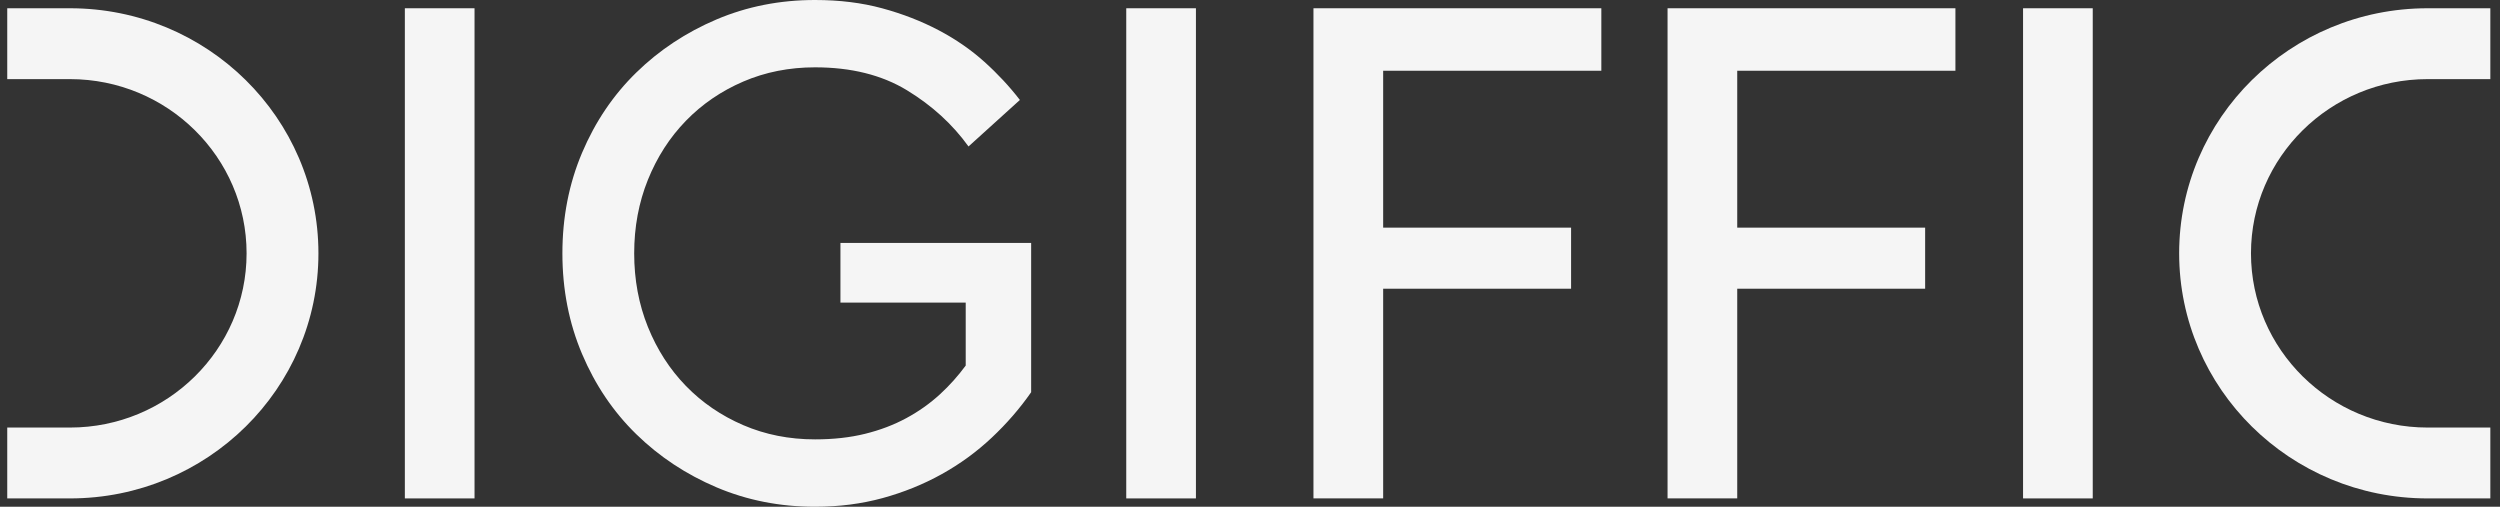 <?xml version="1.0" encoding="UTF-8"?>
<svg xmlns="http://www.w3.org/2000/svg" width="148" height="30" viewBox="0 0 148 30" fill="none">
  <rect x="0" y="0" width="148" height="30" fill="#333333" stroke="none"/>
  <path d="M28.092 0.489H23.967V29.506H28.092V0.489Z" fill="#F5F5F5"></path>
  <path d="M49.754 17.915H57.17V21.641C56.718 22.255 56.212 22.823 55.648 23.34C55.051 23.888 54.384 24.36 53.648 24.757C52.912 25.155 52.099 25.463 51.211 25.682C50.321 25.902 49.336 26.011 48.252 26.011C46.724 26.011 45.308 25.731 44.002 25.169C42.697 24.608 41.565 23.834 40.606 22.848C39.648 21.861 38.898 20.697 38.356 19.355C37.815 18.013 37.544 16.559 37.544 14.999C37.544 13.438 37.815 11.985 38.356 10.643C38.898 9.301 39.648 8.136 40.606 7.15C41.565 6.163 42.697 5.39 44.002 4.828C45.308 4.267 46.724 3.986 48.252 3.986C50.391 3.986 52.203 4.439 53.69 5.342C55.175 6.246 56.39 7.356 57.336 8.671L60.377 5.918C59.765 5.123 59.065 4.37 58.273 3.658C57.482 2.946 56.579 2.323 55.565 1.788C54.55 1.254 53.44 0.822 52.231 0.493C51.022 0.164 49.696 0 48.252 0C46.169 0 44.224 0.384 42.419 1.15C40.613 1.918 39.029 2.966 37.669 4.294C36.307 5.623 35.238 7.206 34.46 9.041C33.682 10.877 33.294 12.863 33.294 15C33.294 17.137 33.682 19.124 34.46 20.959C35.238 22.795 36.307 24.377 37.669 25.706C39.029 27.034 40.613 28.082 42.419 28.85C44.224 29.616 46.169 30 48.252 30C49.669 30 51.002 29.828 52.252 29.486C53.502 29.143 54.668 28.671 55.752 28.068C56.836 27.466 57.821 26.746 58.711 25.91C59.599 25.075 60.377 24.178 61.044 23.219V14.382H49.754V17.917V17.915Z" fill="#F5F5F5"></path>
  <path d="M70.799 0.489H66.674V29.506H70.799V0.489Z" fill="#F5F5F5"></path>
  <path d="M77.757 29.504H81.883V17.092H93.008V13.476H81.883V4.188H94.799V0.489H77.757V29.504Z" fill="#F5F5F5"></path>
  <path d="M98.719 29.504H102.844V17.092H113.968V13.476H102.844V4.188H115.761V0.489H98.719V29.504Z" fill="#F5F5F5"></path>
  <path d="M123.89 0.489H119.765V29.506H123.89V0.489Z" fill="#F5F5F5"></path>
  <path d="M4.143 0.489H0.429V4.684H4.143C9.909 4.684 14.598 9.31 14.598 14.997C14.598 20.685 9.909 25.311 4.143 25.311H0.429V29.506H4.143C12.266 29.506 18.851 23.01 18.851 14.997C18.851 6.985 12.266 0.489 4.143 0.489Z" fill="#F5F5F5"></path>
  <path d="M143.714 0.489H147.428V4.684H143.714C137.948 4.684 133.258 9.31 133.258 14.997C133.258 20.685 137.948 25.311 143.714 25.311H147.428V29.506H143.714C135.591 29.506 129.006 23.01 129.006 14.997C129.006 6.985 135.591 0.489 143.714 0.489Z" fill="#F5F5F5"></path>
</svg>
